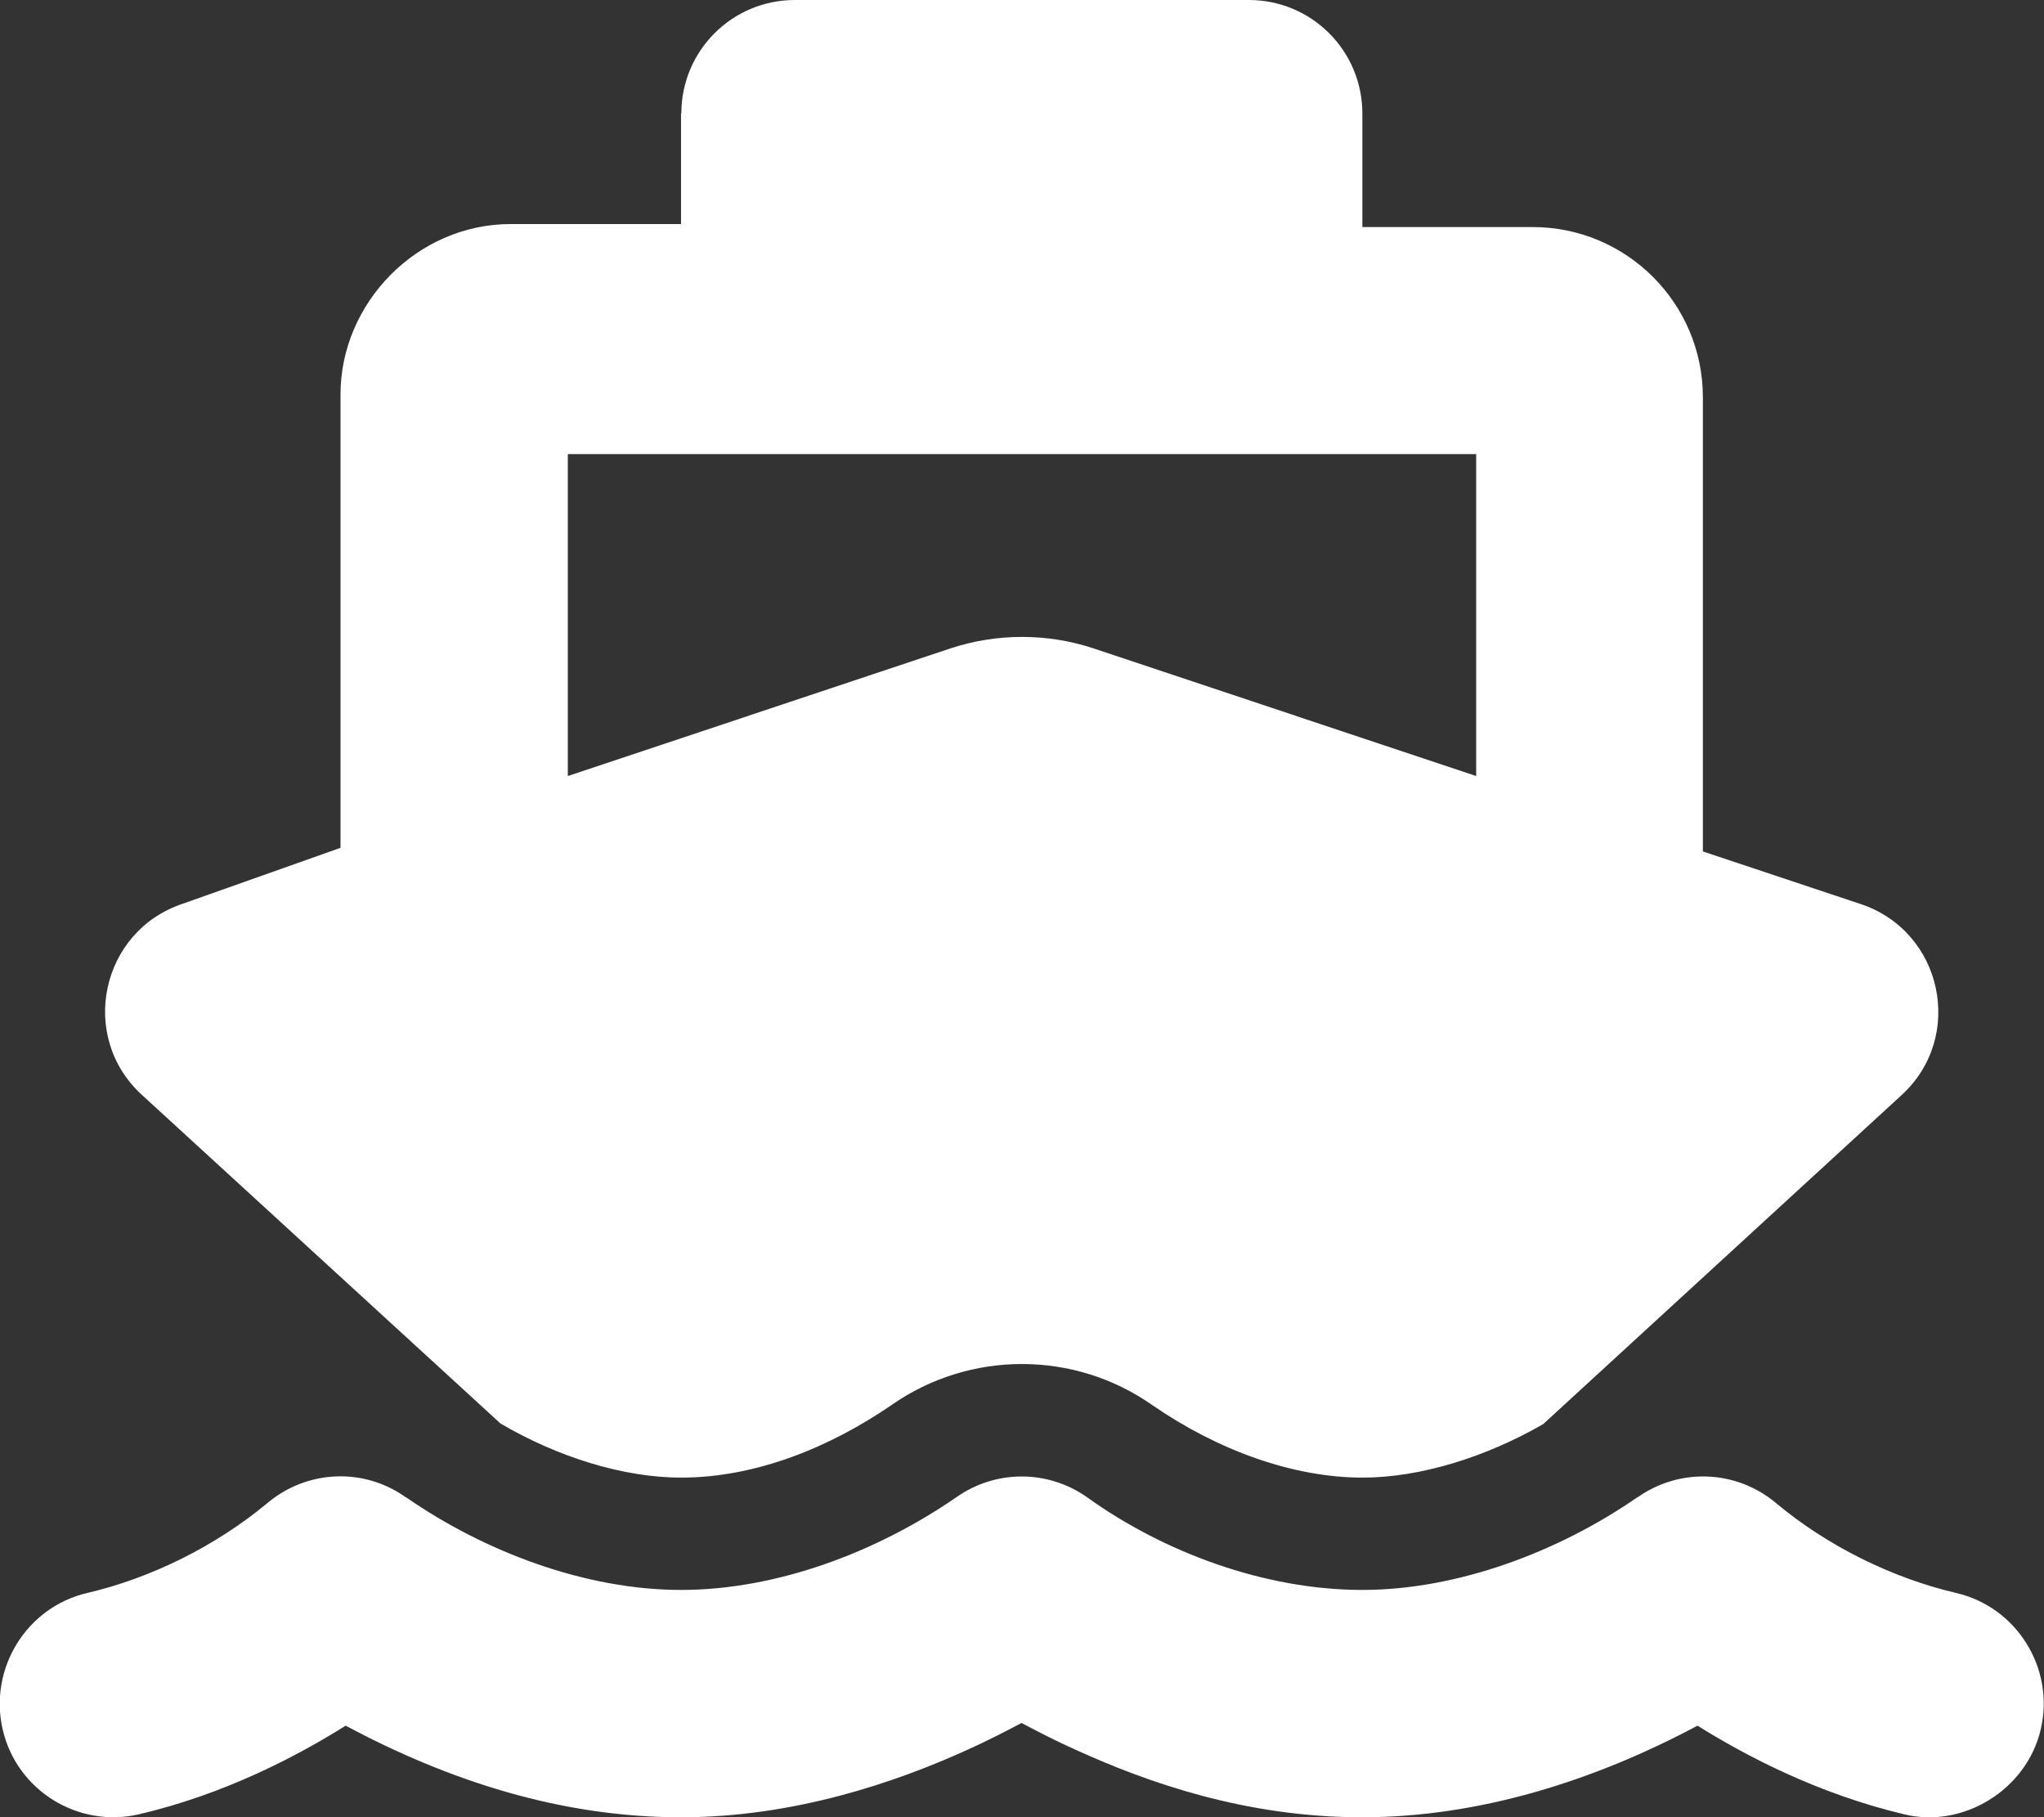 <?xml version="1.0" encoding="UTF-8"?><svg xmlns="http://www.w3.org/2000/svg" viewBox="0 0 68.07 60.5"><rect x="0" y="0" width="68.07" height="60.5" fill="#333333" stroke="none"/><defs><style>.d{fill:#fff;}</style></defs><g id="a"/><g id="b"><g id="c"><path class="d" d="M45.37,52.94c3.18,0,6.55-1.28,9.15-3.08h.01c1.41-1,3.31-.92,4.63,.2,1.69,1.41,3.84,2.48,5.98,2.98,2.03,.47,3.3,2.52,2.82,4.55s-2.61,3.3-4.55,2.82c-2.9-.69-5.29-1.96-6.88-2.95-3.43,1.83-7.27,3.05-11.17,3.05s-7.16-1.17-9.5-2.23c-.7-.31-1.31-.63-1.84-.91-.53,.28-1.15,.6-1.84,.91-2.34,1.06-5.73,2.23-9.5,2.23-4.01,0-7.74-1.22-11.17-3.05-1.58,.99-3.98,2.27-6.88,2.95-2.03,.47-4.07-.79-4.54-2.82s.79-4.08,2.82-4.55c2.14-.5,4.28-1.57,5.98-2.98,1.32-1.12,3.22-1.21,4.63-.2h.01c2.61,1.81,5.97,3.08,9.15,3.08s6.5-1.25,9.16-3.08c1.31-.93,3.06-.93,4.37,0,2.55,1.83,5.91,3.08,9.16,3.08ZM22.69,3.78c0-2.09,1.69-3.78,3.78-3.78h15.12c2.09,0,3.78,1.69,3.78,3.78v3.78h5.67c3.13,0,5.67,2.54,5.67,5.67v15.12l5.25,1.75c2.74,.91,3.49,4.43,1.36,6.37l-11.93,10.95c-1.91,1.1-4.1,1.78-6.01,1.78-2.32,0-4.82-.91-7-2.41-2.6-1.83-6.09-1.83-8.7,0-2.03,1.39-4.49,2.41-7,2.41-1.91,0-4.1-.68-6.01-1.8l-11.94-10.94c-2.13-1.94-1.38-5.46,1.36-6.37l5.25-1.86V13.13c0-3.03,2.54-5.67,5.67-5.67h5.67V3.78Zm-3.78,22.06l12.74-4.25c1.55-.51,3.23-.51,4.77,0l12.74,4.25V15.12H18.91v10.72Z"/></g></g></svg>